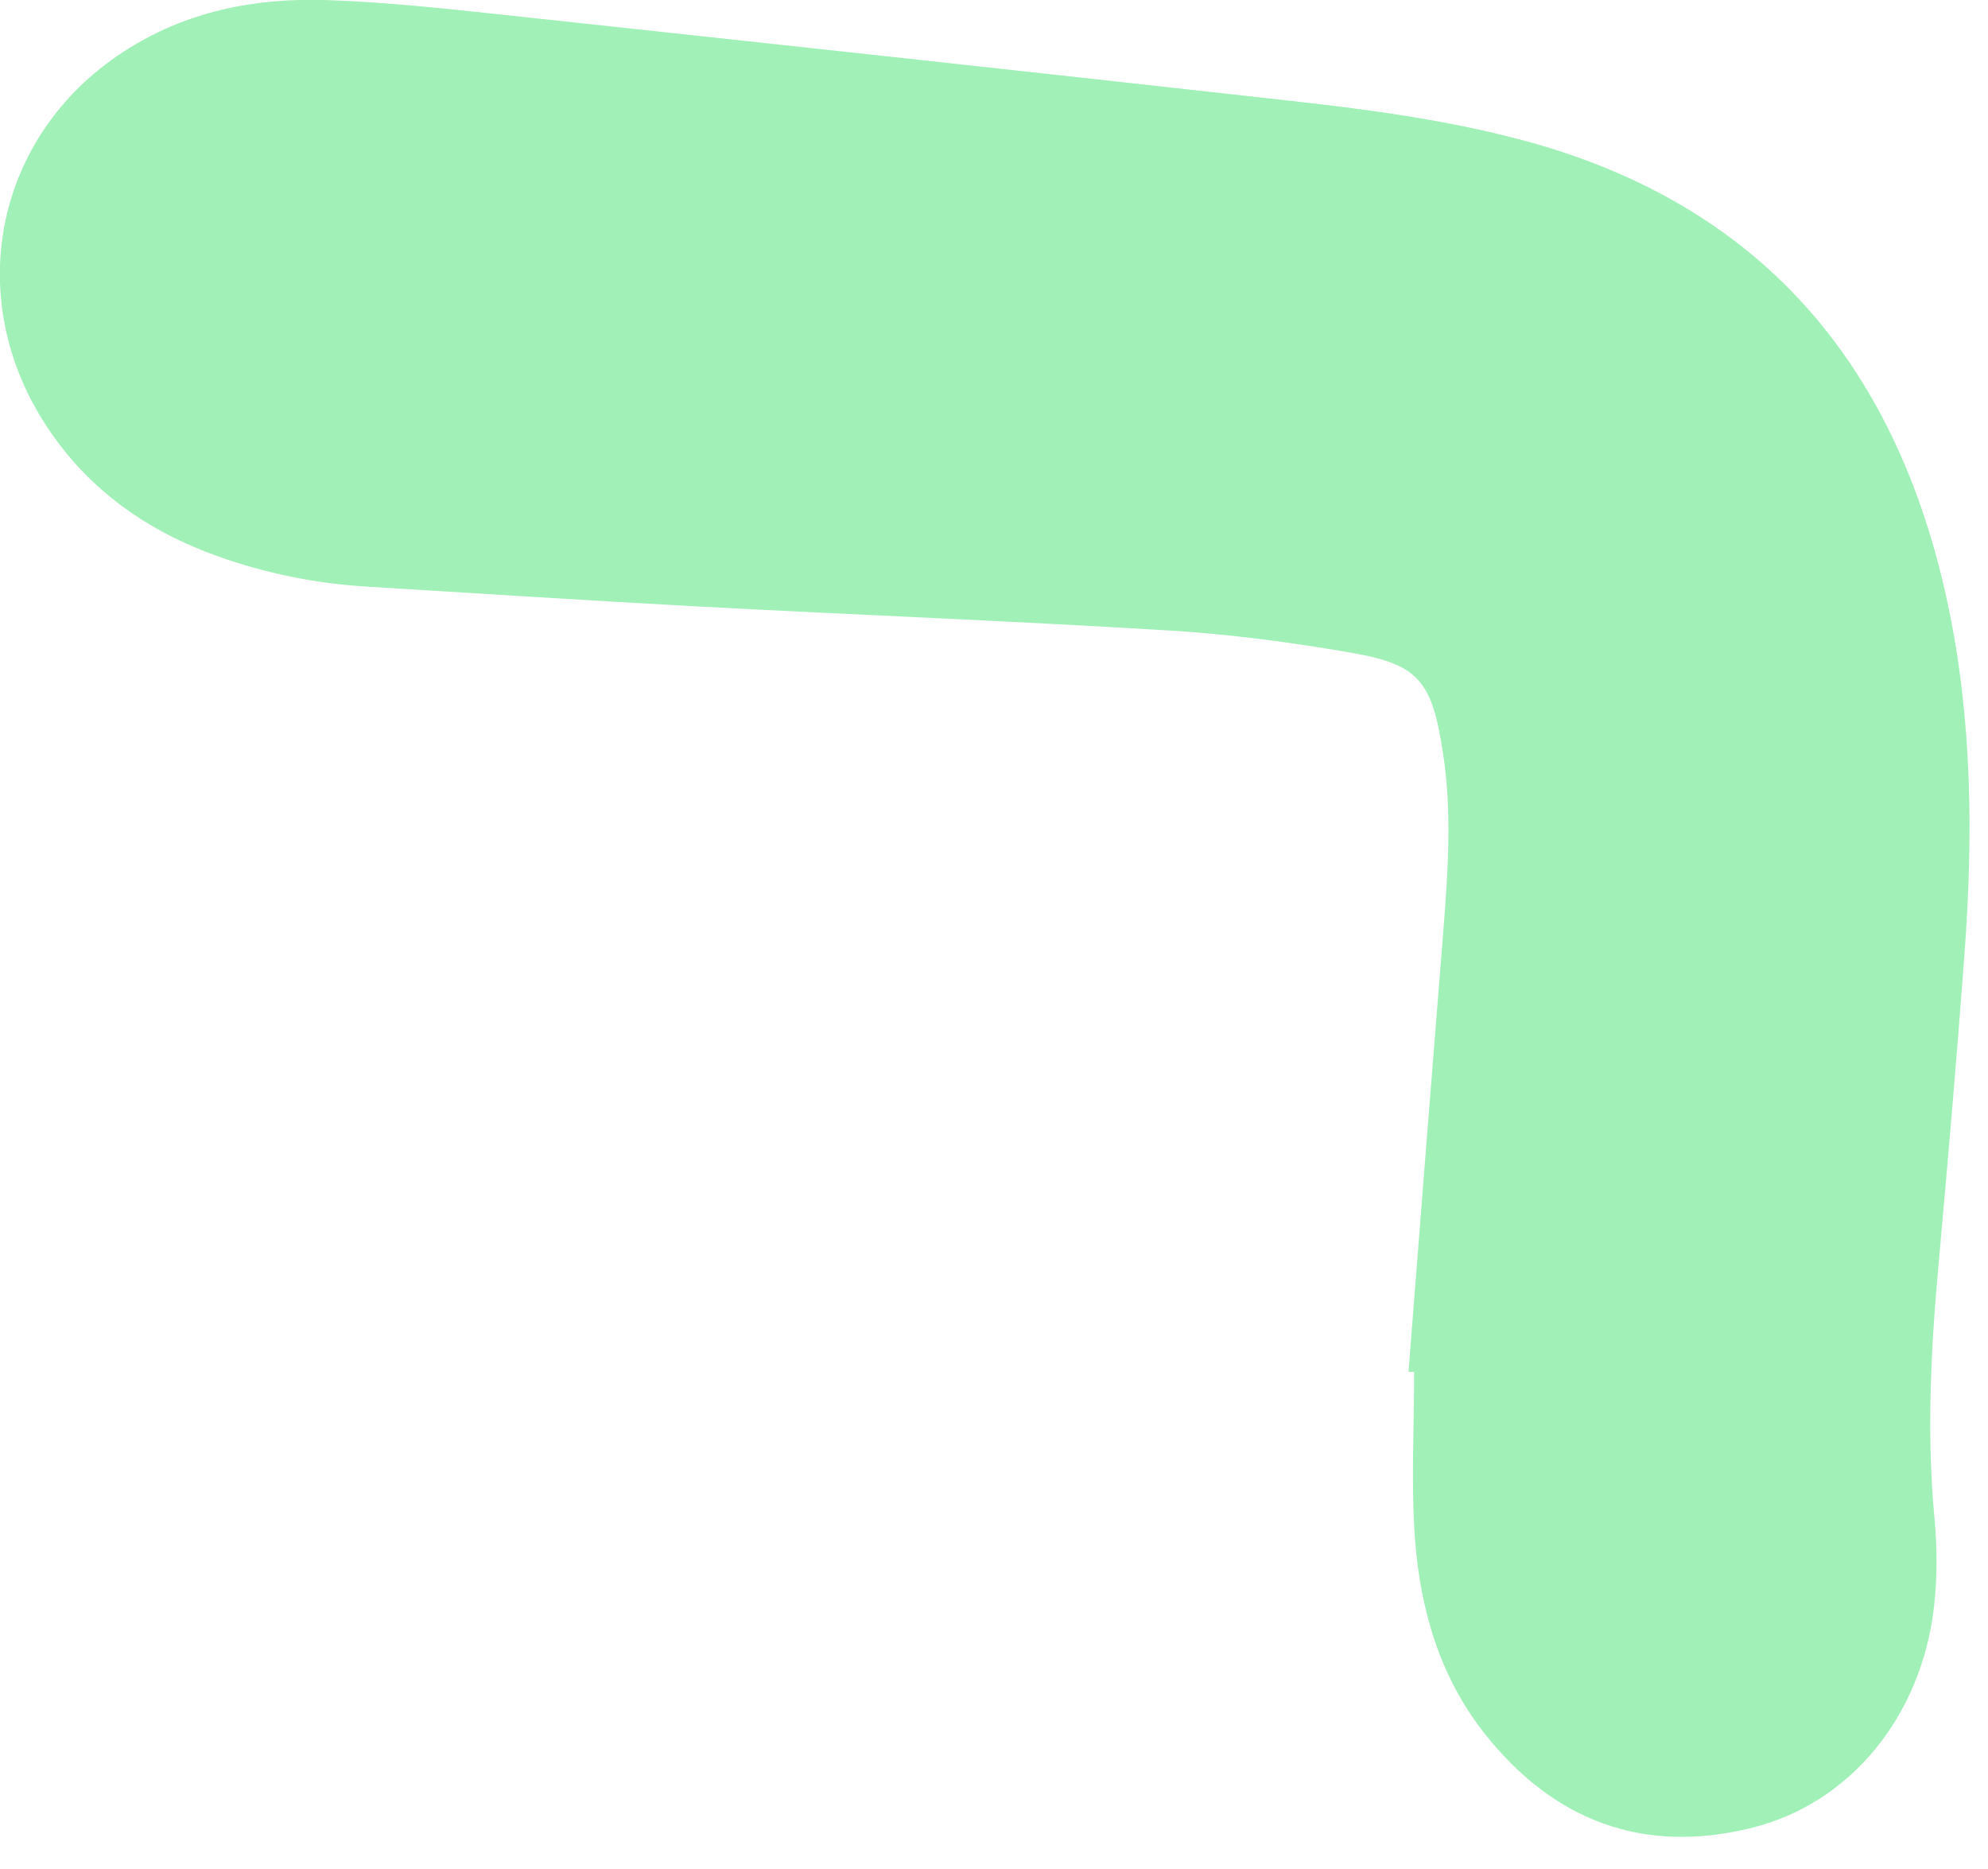 <svg width="50" height="47" viewBox="0 0 50 47" fill="none" xmlns="http://www.w3.org/2000/svg">
<path d="M35.425 34.493C35.715 30.794 36.005 27.096 36.302 23.397C36.418 21.916 36.522 20.433 36.295 18.953C36.018 17.125 35.693 16.708 33.971 16.412C32.463 16.152 30.939 15.947 29.416 15.856C25.464 15.615 21.508 15.462 17.553 15.251C14.768 15.101 11.983 14.919 9.201 14.75C7.936 14.672 6.699 14.421 5.504 13.998C3.76 13.38 2.274 12.365 1.211 10.778C-0.965 7.534 -0.142 3.422 3.091 1.311C4.671 0.277 6.428 -0.062 8.254 0.003C9.693 0.055 11.128 0.208 12.557 0.361C19.177 1.074 25.801 1.792 32.419 2.531C34.387 2.749 36.349 3.009 38.273 3.52C44.19 5.094 47.672 9.057 48.978 15.137C49.609 18.071 49.628 21.038 49.407 24.012C49.215 26.601 48.991 29.191 48.758 31.777C48.565 33.908 48.452 36.032 48.653 38.169C48.723 38.904 48.726 39.659 48.644 40.388C48.332 43.153 46.543 45.352 44.051 45.967C41.339 46.637 39.071 45.801 37.32 43.569C36.207 42.151 35.715 40.453 35.586 38.67C35.488 37.288 35.567 35.889 35.567 34.5C35.519 34.5 35.472 34.5 35.428 34.496L35.425 34.493Z" fill="#A0F0B7"/>
</svg>

